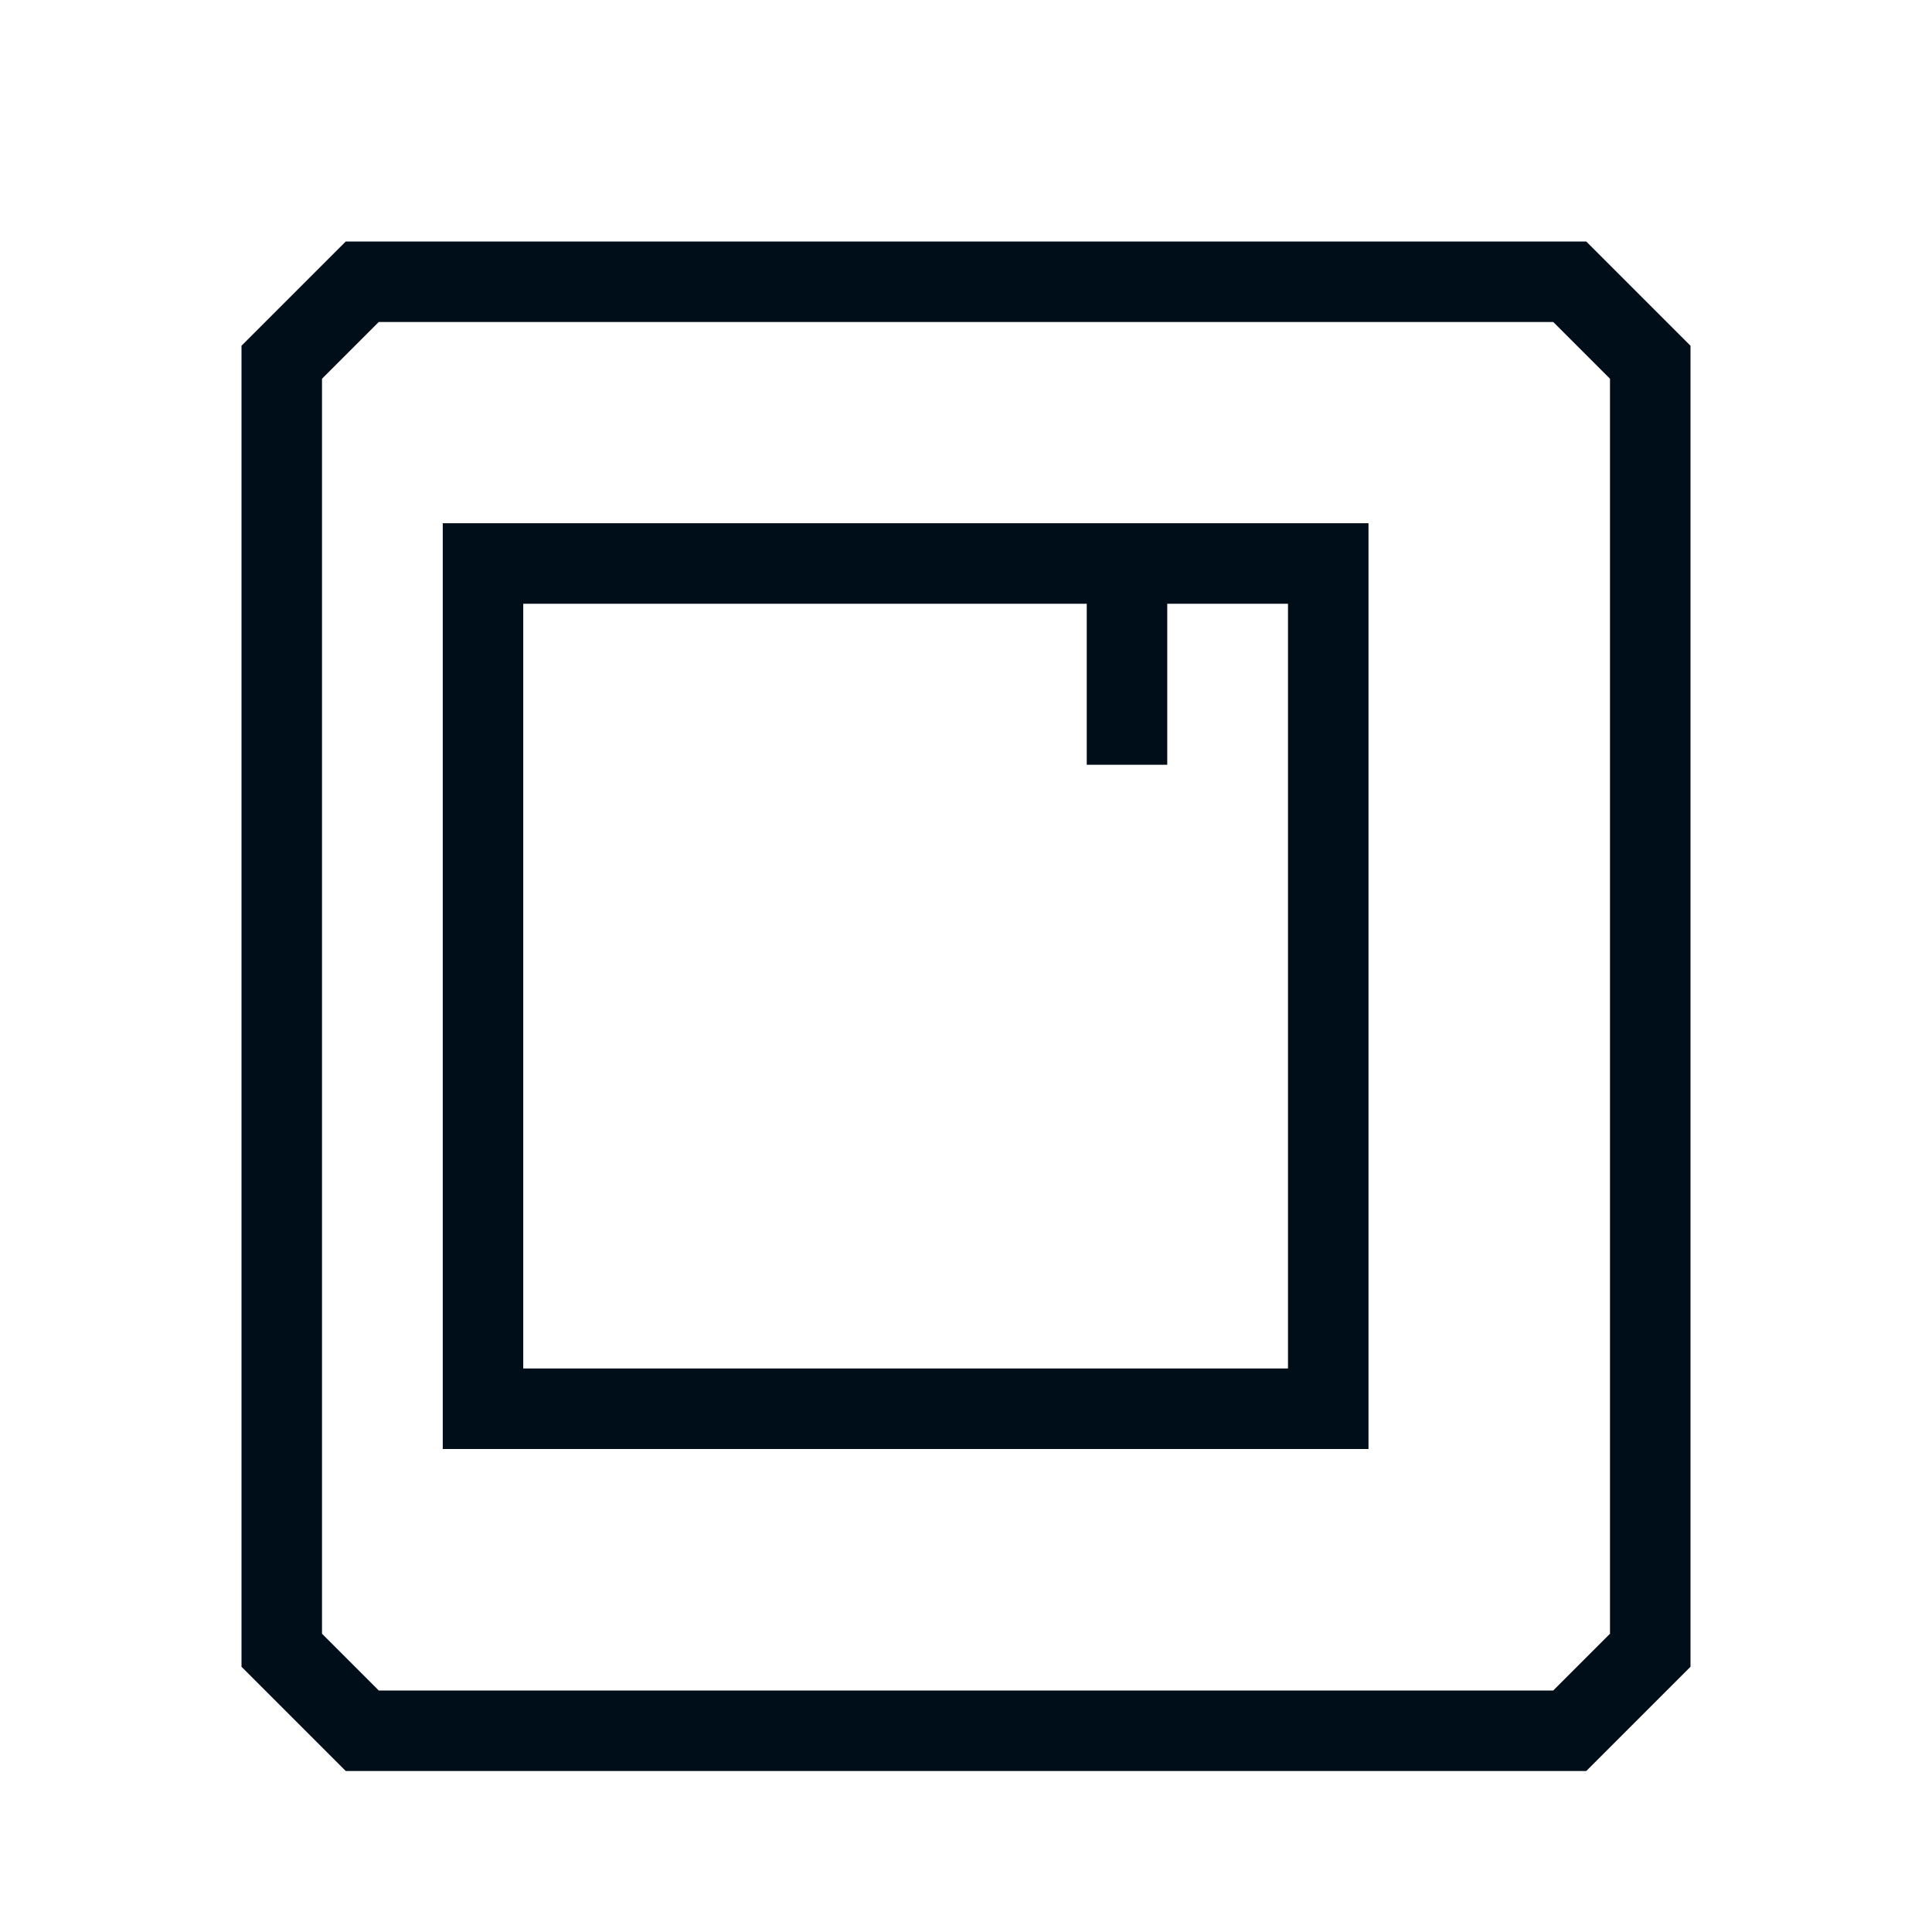 <?xml version="1.0" encoding="UTF-8"?>
<svg xmlns="http://www.w3.org/2000/svg" width="48" height="48" viewBox="0 0 48 48" fill="none">
  <path d="M39.41 6H8.59L6 8.59V41.41L8.59 44H39.41L42 41.41V8.59L39.41 6ZM40 40.59L38.59 42H9.41L8 40.59V9.41L9.41 8H38.59L40 9.41V40.59ZM11 13V36H34V13H11ZM32 34H13V15H27V19H29V15H32V34Z" fill="#000E1A"></path>
</svg>
